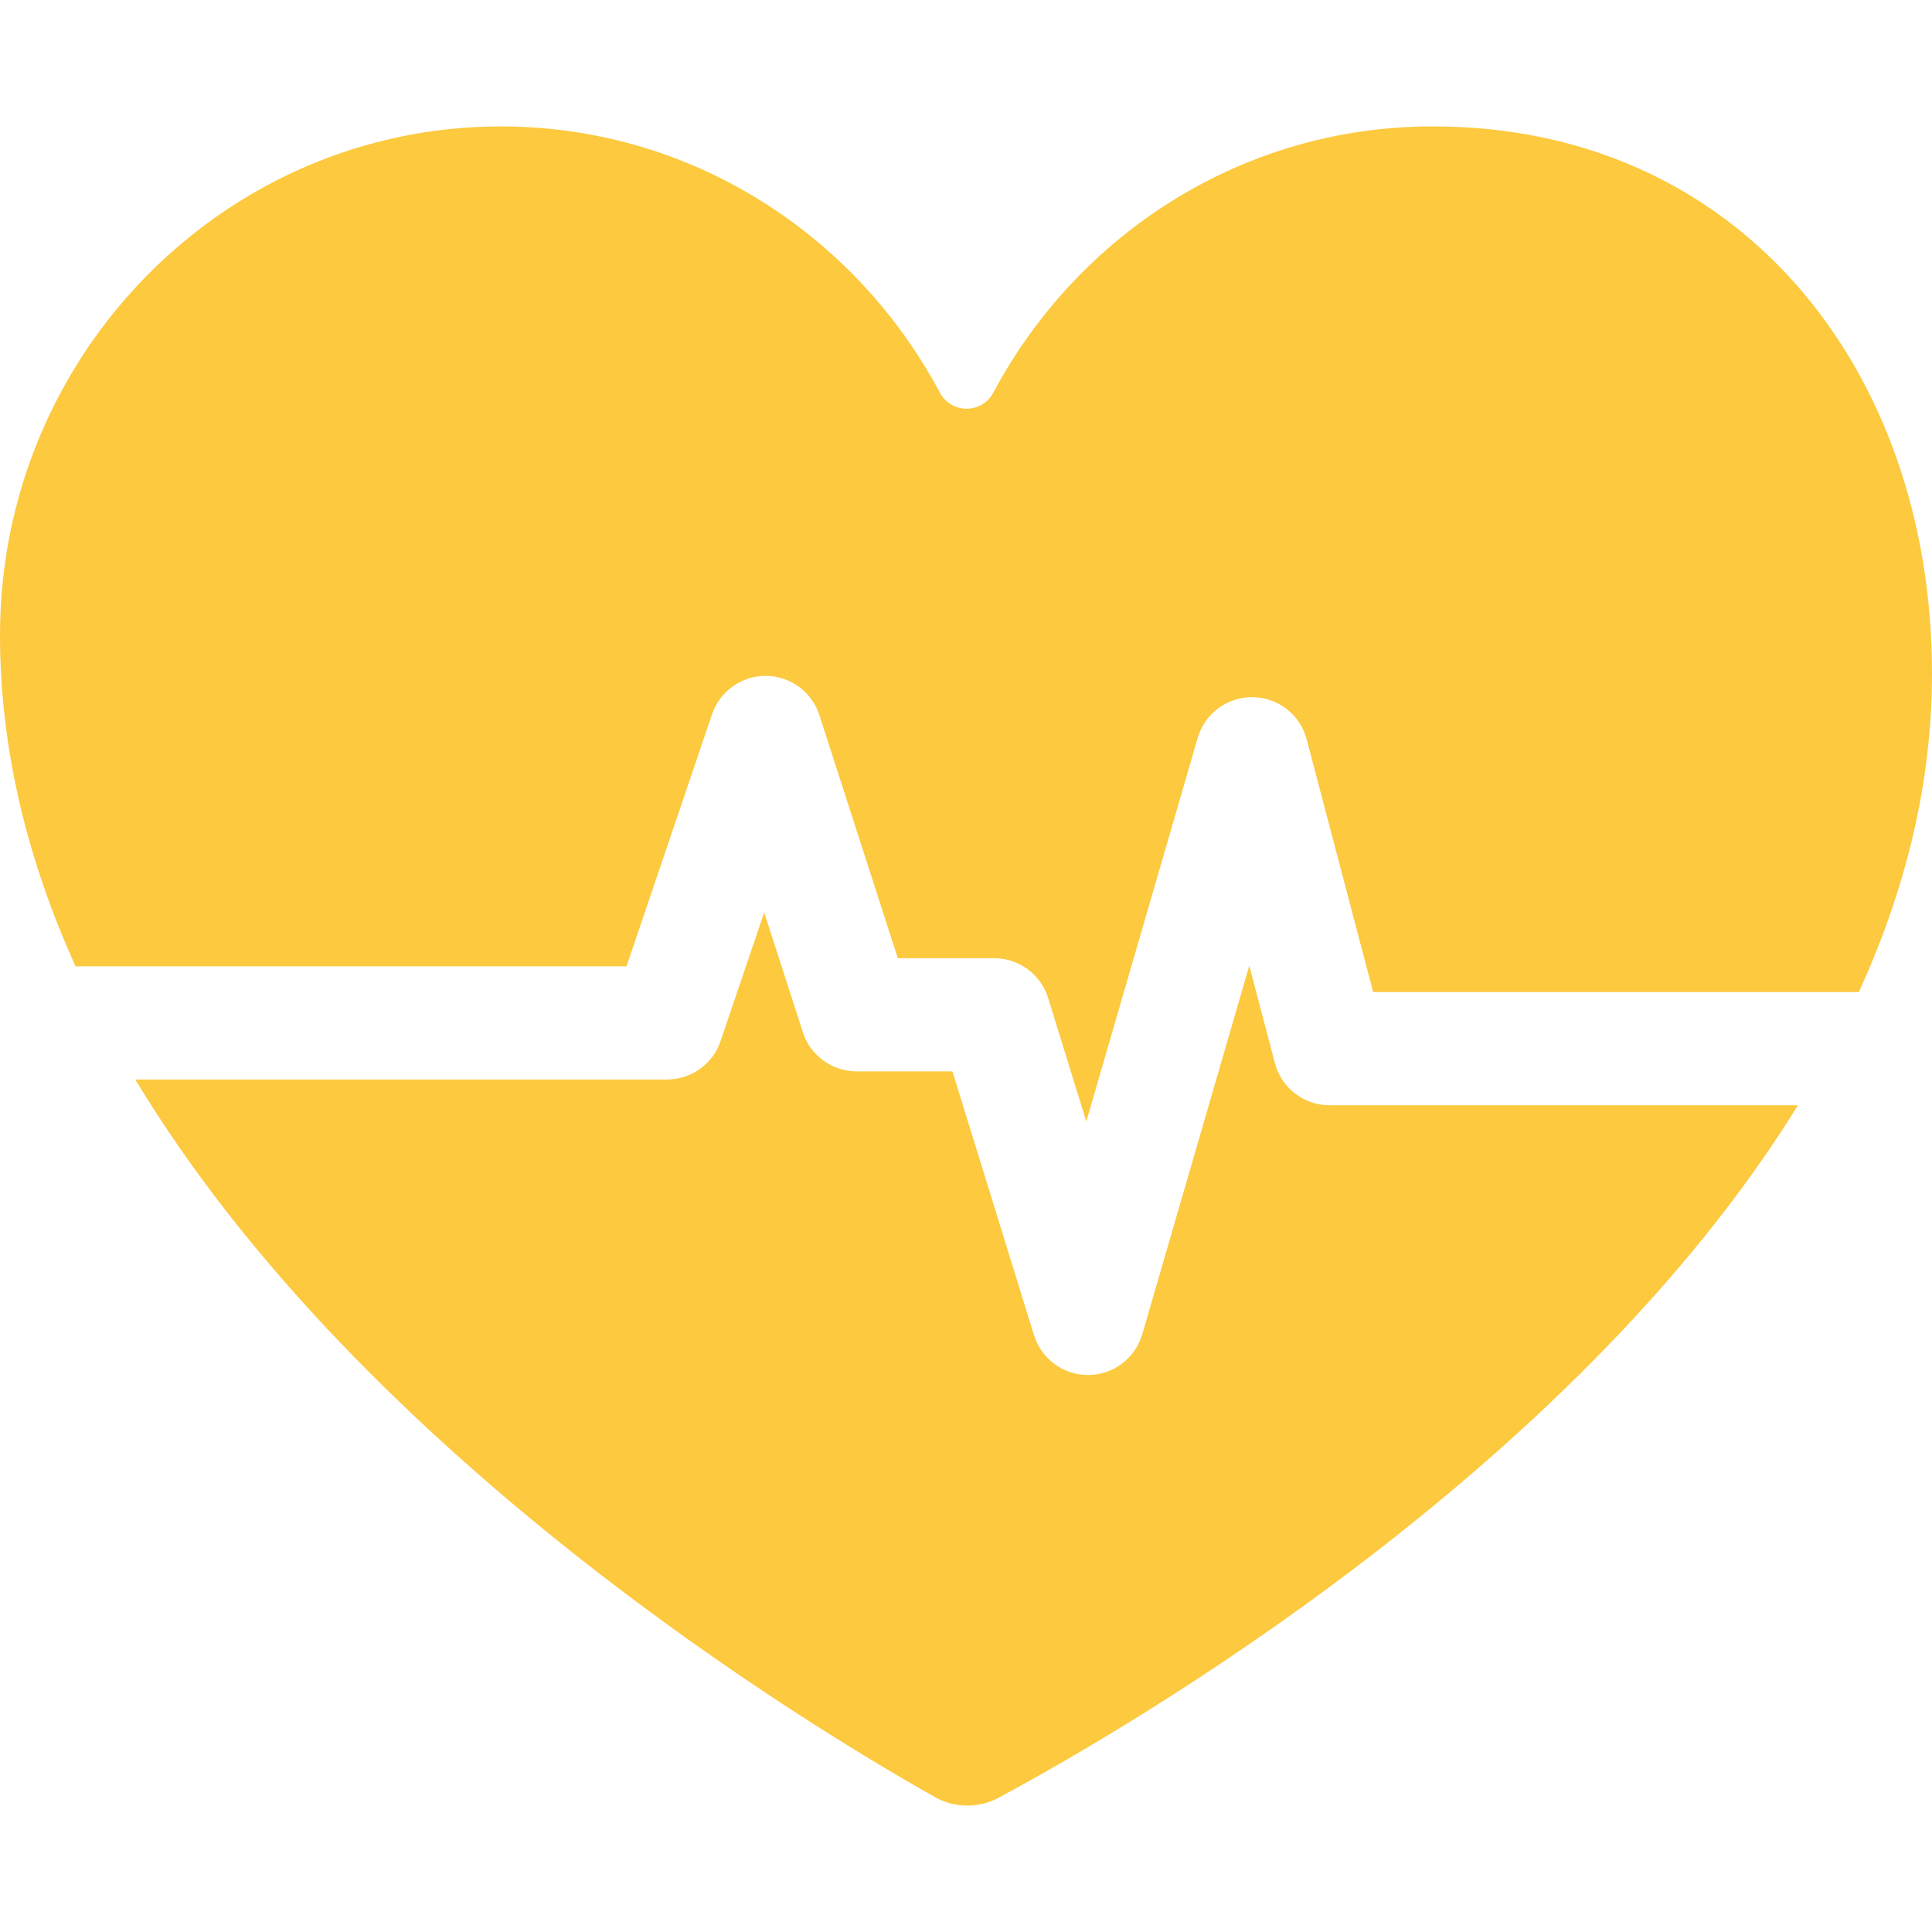 <svg xmlns="http://www.w3.org/2000/svg" fill="none" viewBox="0 0 60 60" height="60" width="60">
<path fill="#FCC93F" d="M44.482 3.926C38.596 3.926 33.477 7.267 30.851 12.19C30.494 12.86 29.544 12.86 29.187 12.19C26.561 7.267 21.442 3.926 15.556 3.926C6.993 3.926 0 10.999 0 19.724C0 23.329 0.883 26.774 2.346 30.009H19.457L22.113 22.182C22.355 21.469 23.024 20.99 23.775 20.99H23.788C24.546 20.995 25.214 21.486 25.446 22.207L27.883 29.758H30.874C31.644 29.758 32.324 30.26 32.551 30.996L33.736 34.828L37.195 22.917C37.416 22.158 38.11 21.641 38.904 21.65C39.693 21.66 40.379 22.196 40.58 22.96L42.645 30.81H57.727C59.146 27.706 60 24.394 60 20.917C60 11.425 53.965 3.909 44.482 3.926Z"></path>
<path fill="#FCC93F" d="M39.593 33.015L38.797 29.992L35.475 41.435C35.258 42.181 34.579 42.696 33.804 42.702C33.798 42.702 33.793 42.702 33.788 42.702C33.019 42.702 32.339 42.201 32.111 41.464L29.579 33.273H26.604C25.842 33.273 25.167 32.782 24.933 32.056L23.733 28.337L22.377 32.333C22.135 33.046 21.467 33.525 20.714 33.525H4.201C11.291 45.28 25.229 53.67 29.037 55.811C29.648 56.155 30.392 56.162 31.01 55.831C34.836 53.778 48.775 45.755 55.837 34.325H41.291C40.493 34.325 39.796 33.787 39.593 33.015Z"></path>
</svg>
